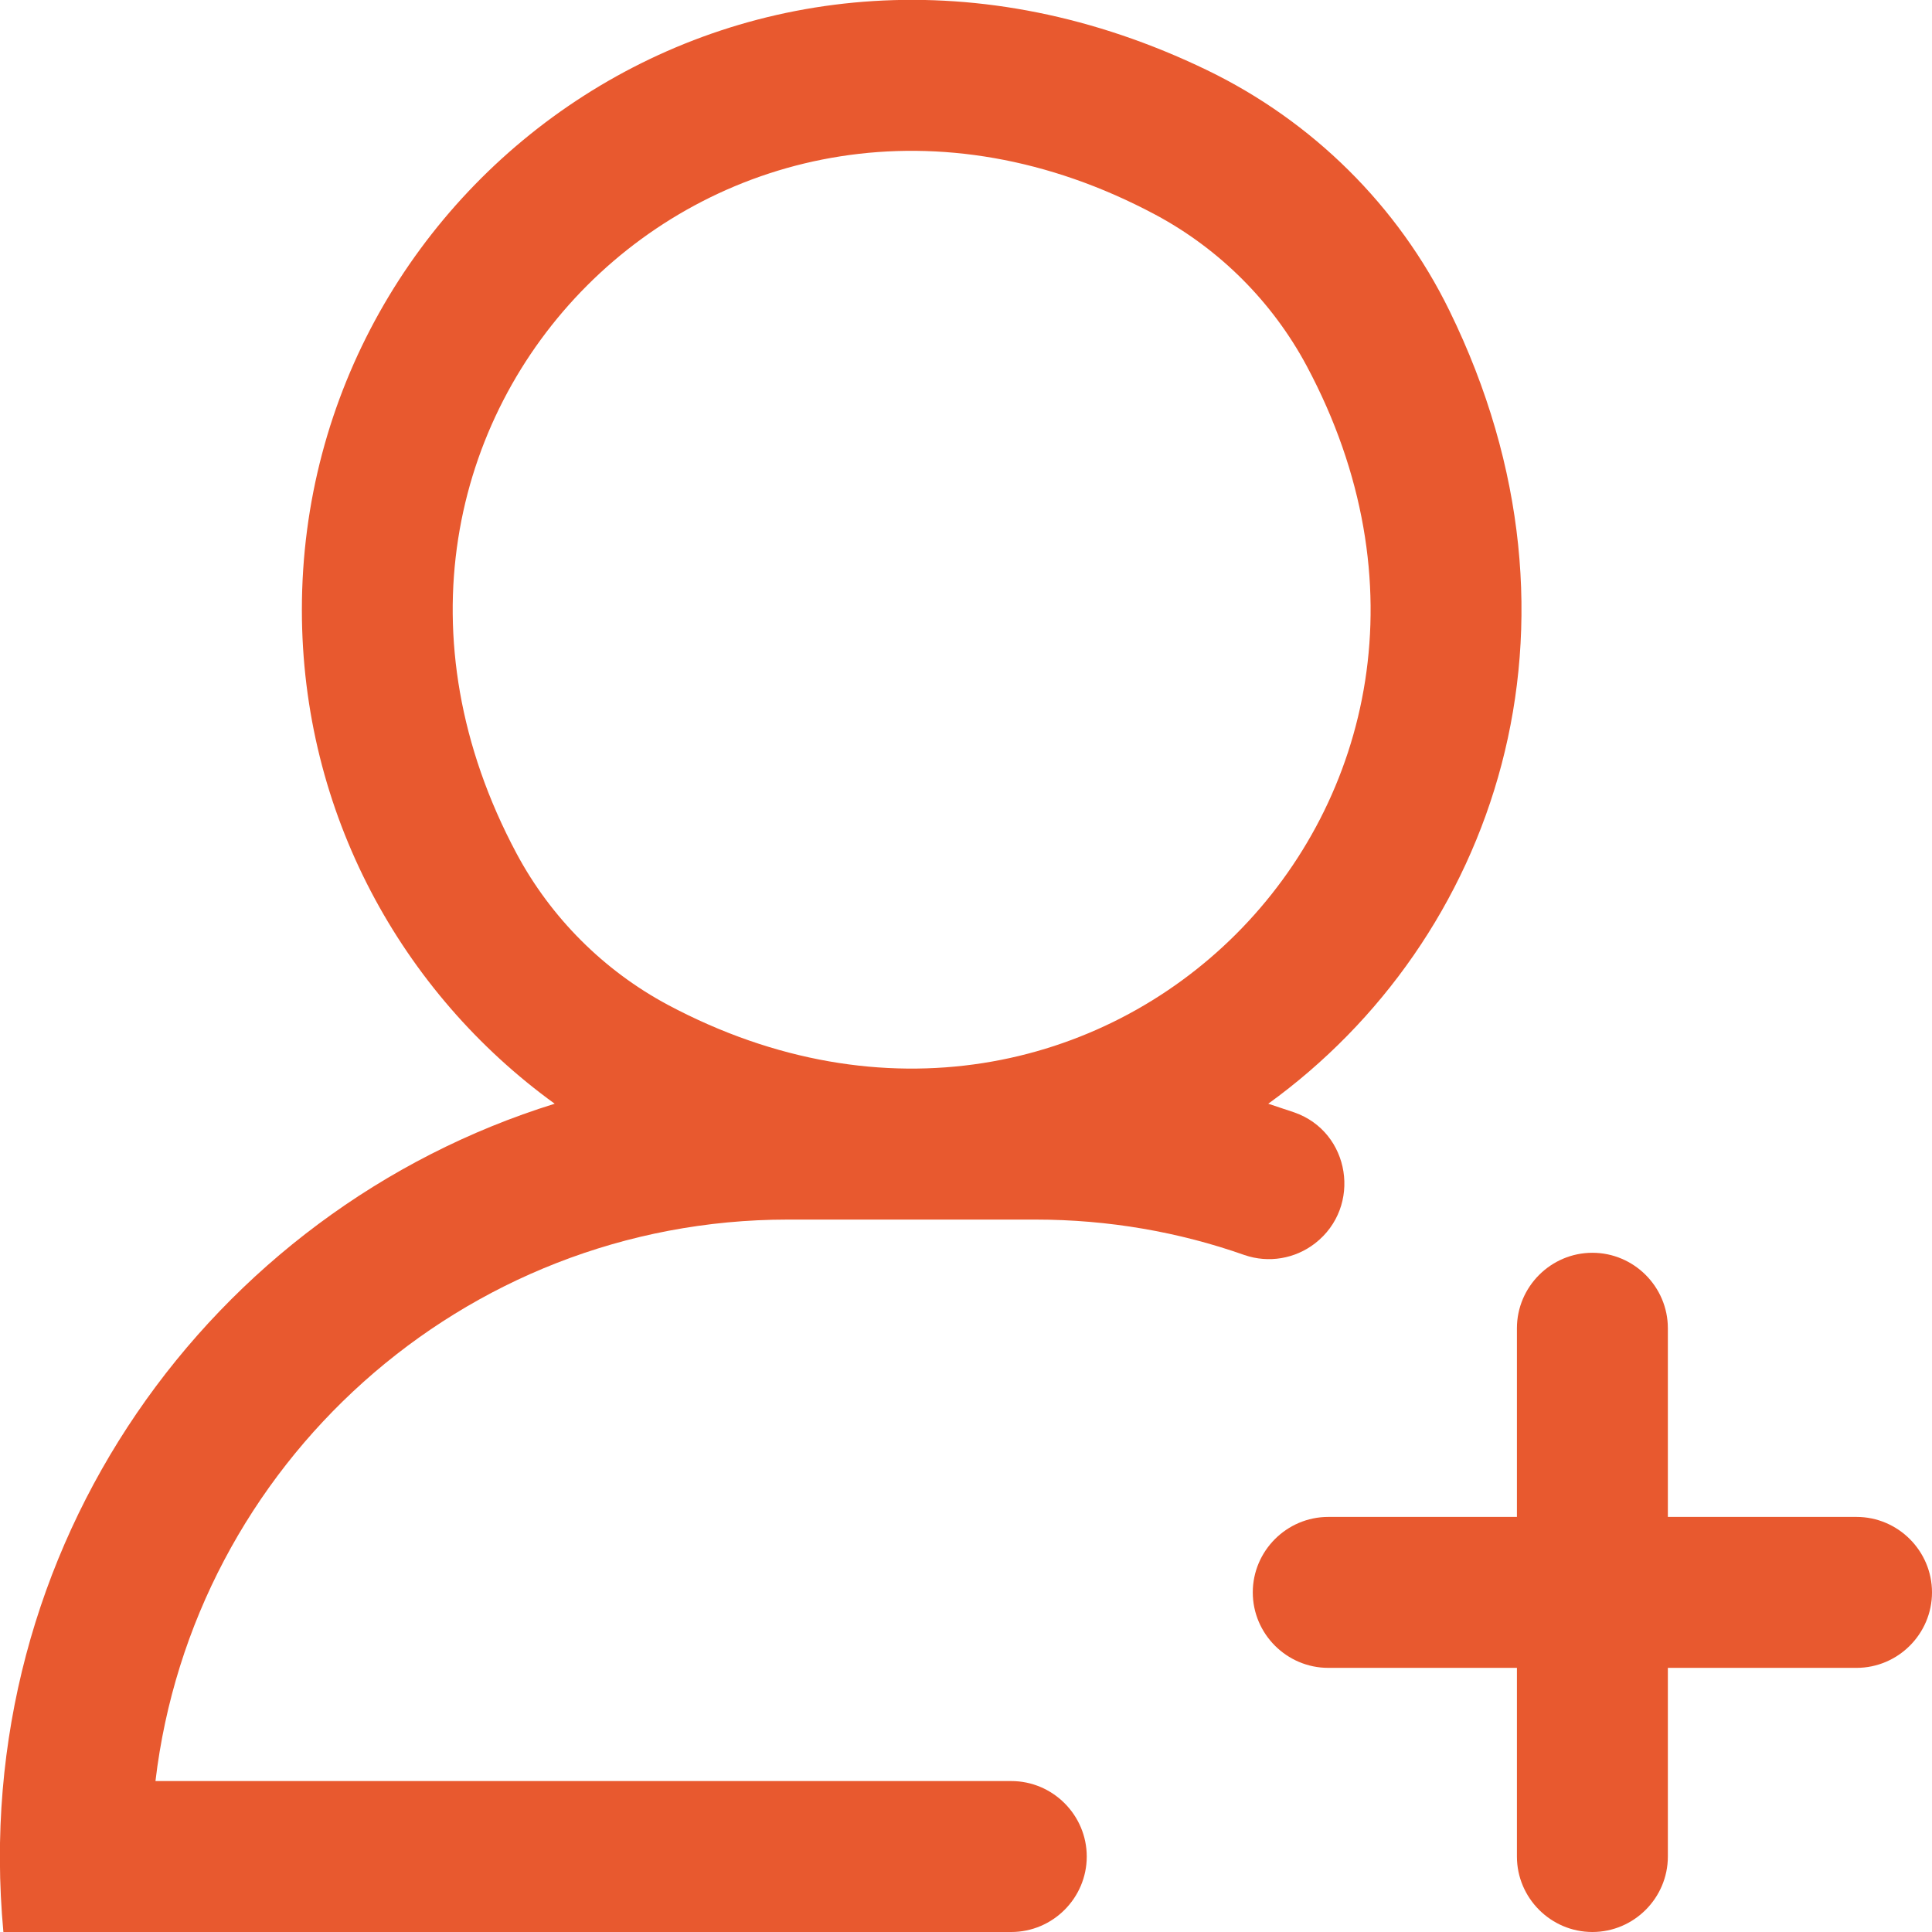 <?xml version="1.0" encoding="utf-8"?>
<!-- Generator: Adobe Illustrator 25.2.1, SVG Export Plug-In . SVG Version: 6.00 Build 0)  -->
<svg version="1.1" id="Capa_1" xmlns="http://www.w3.org/2000/svg" xmlns:xlink="http://www.w3.org/1999/xlink" x="0px" y="0px"
	 viewBox="0 0 512 512" style="enable-background:new 0 0 512 512;" xml:space="preserve">
<style type="text/css">
	.st0{fill:#e8592f;}
</style>
<g>
	<path class="st0" d="M512,422c0,11-9,20-20,20h-50v50c0,11-9,20-20,20s-20-9-20-20v-50h-50c-11,0-20-9-20-20s9-20,20-20h50v-50
		c0-11,9-20,20-20s20,9,20,20v50h50C503,402,512,411,512,422z"/>
</g>
<path class="st0" d="M256,472h-28.8h-186c9.9-83.7,81.3-148.8,167.6-148.8h18.4h47.2c19.4,0,38.1,3.3,55.4,9.4
	c6.4,2.2,13.4,1,18.7-3.1l0,0c12.5-9.7,9.4-29.5-5.5-34.7c-2.3-0.8-4.6-1.5-6.9-2.3c59.9-43.3,89-126.5,48-210.2
	c-13.6-27.8-36.3-50.2-64.2-63.7C199.3-39.7,80,47.3,80,161.6c0,53.8,26.4,101.5,67,130.9C55.9,320.8-8.6,409.8,0.9,512h226.2H256
	h12c11,0,20-9,20-20l0,0c0-11-9-20-20-20H256z M136.9,226.2C75.7,111.6,191.6-4.3,306.2,56.9c17,9.1,31,23.1,40.1,40.1
	c61.2,114.6-54.7,230.4-169.3,169.3C160,257.2,146,243.2,136.9,226.2z"/>
</svg>
